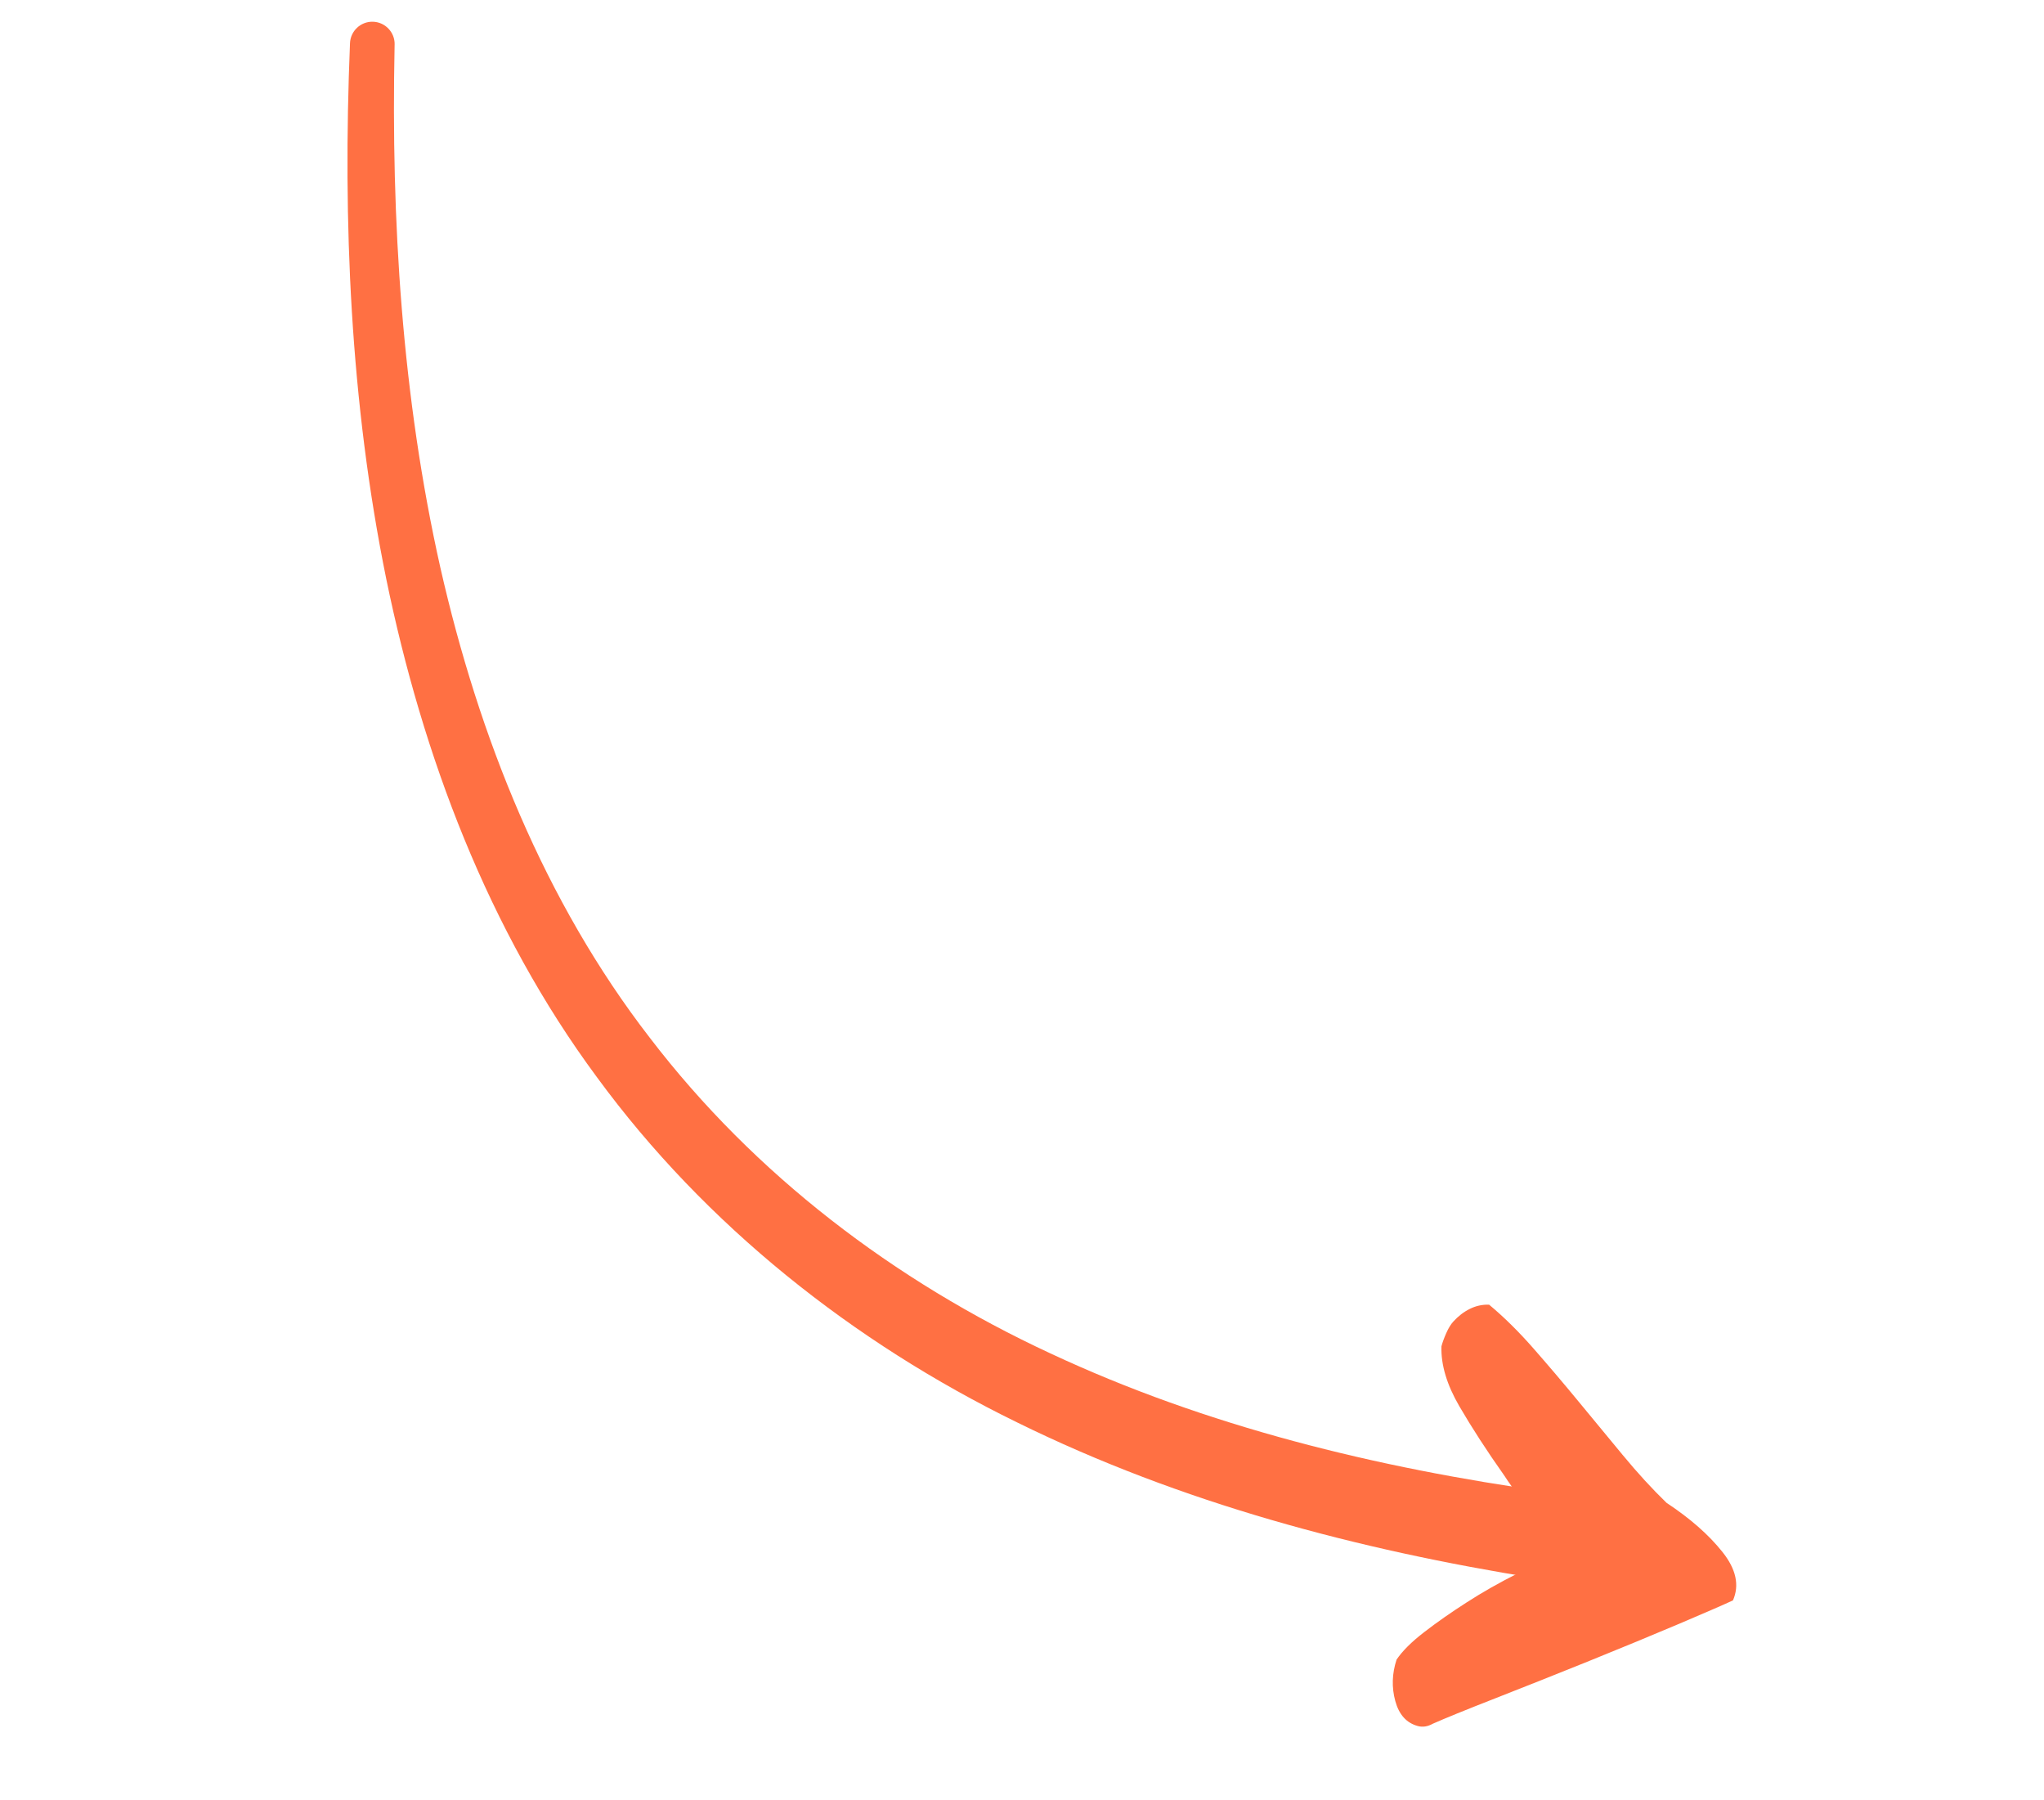 <?xml version="1.0" encoding="UTF-8"?>
<svg width="67px" height="59px" viewBox="0 0 67 59" version="1.1" xmlns="http://www.w3.org/2000/svg" xmlns:xlink="http://www.w3.org/1999/xlink">
    <title>Group 24</title>
    <g id="Design" stroke="none" stroke-width="1" fill="none" fill-rule="evenodd">
        <g id="Home" transform="translate(-601, -3682)" fill="#FF7043">
            <g id="How-it-works" transform="translate(0, 2619)">
                <g id="Group-37" transform="translate(560.5, 1063.547)">
                    <g id="Group-24" transform="translate(73.892, 29.163) scale(-1, 1) rotate(-285) translate(-73.892, -29.163) translate(51.341, 0.649)">
                        <path d="M36.583,50.255 C37.283,44.602 37.412,38.864 36.424,33.304 C35.455,27.753 33.276,22.422 29.837,17.953 C26.418,13.46 21.765,9.982 16.723,7.325 C11.658,4.671 6.164,2.82 0.564,1.444 L0.557,1.443 C0.165,1.347 -0.075,0.949 0.021,0.558 C0.116,0.169 0.506,-0.069 0.893,0.018 C6.607,1.301 12.256,3.071 17.552,5.714 C22.82,8.357 27.792,11.902 31.535,16.614 C35.297,21.299 37.749,26.978 38.891,32.836 C40.055,38.71 40.032,44.72 39.421,50.602 C39.34,51.389 38.638,51.959 37.852,51.877 C37.066,51.796 36.495,51.093 36.577,50.309 C36.578,50.301 36.578,50.293 36.579,50.287 L36.583,50.255 Z" id="Fill-1"></path>
                        <path d="M37.133,45.899 C37.985,46.526 38.872,47.188 39.794,47.882 C40.715,48.576 41.56,49.224 42.331,49.825 C43.1,50.426 43.595,50.821 43.816,51.007 C43.898,51.542 43.651,52.023 43.073,52.45 C42.496,52.877 41.767,53.238 40.887,53.531 C40.309,53.852 39.711,54.233 39.093,54.673 C38.474,55.114 37.855,55.555 37.236,55.995 C36.618,56.436 35.999,56.864 35.38,57.278 C34.762,57.692 34.163,58.033 33.586,58.299 C33.366,58.246 33.173,58.146 33.008,57.998 C32.843,57.852 32.706,57.672 32.596,57.458 C32.541,57.352 32.499,57.211 32.472,57.037 C32.445,56.864 32.431,56.71 32.431,56.577 C32.568,55.989 32.926,55.408 33.503,54.834 C34.081,54.26 34.754,53.652 35.525,53.011 C35.937,52.637 36.391,52.309 36.886,52.029 C37.381,51.748 37.835,51.502 38.247,51.288 C37.752,50.887 37.257,50.466 36.762,50.026 C36.267,49.585 35.813,49.138 35.401,48.683 C34.988,48.23 34.624,47.796 34.308,47.381 C33.991,46.967 33.778,46.599 33.668,46.279 C33.641,45.799 33.744,45.357 33.978,44.957 C34.211,44.557 34.521,44.356 34.906,44.356 C35.071,44.356 35.222,44.423 35.36,44.557 C35.69,44.824 36.281,45.272 37.133,45.899 Z" id="Fill-1" transform="translate(38.131, 51.328) rotate(-270) translate(-38.131, -51.328) "></path>
                    </g>
                </g>
            </g>
        </g>
    </g>
</svg>